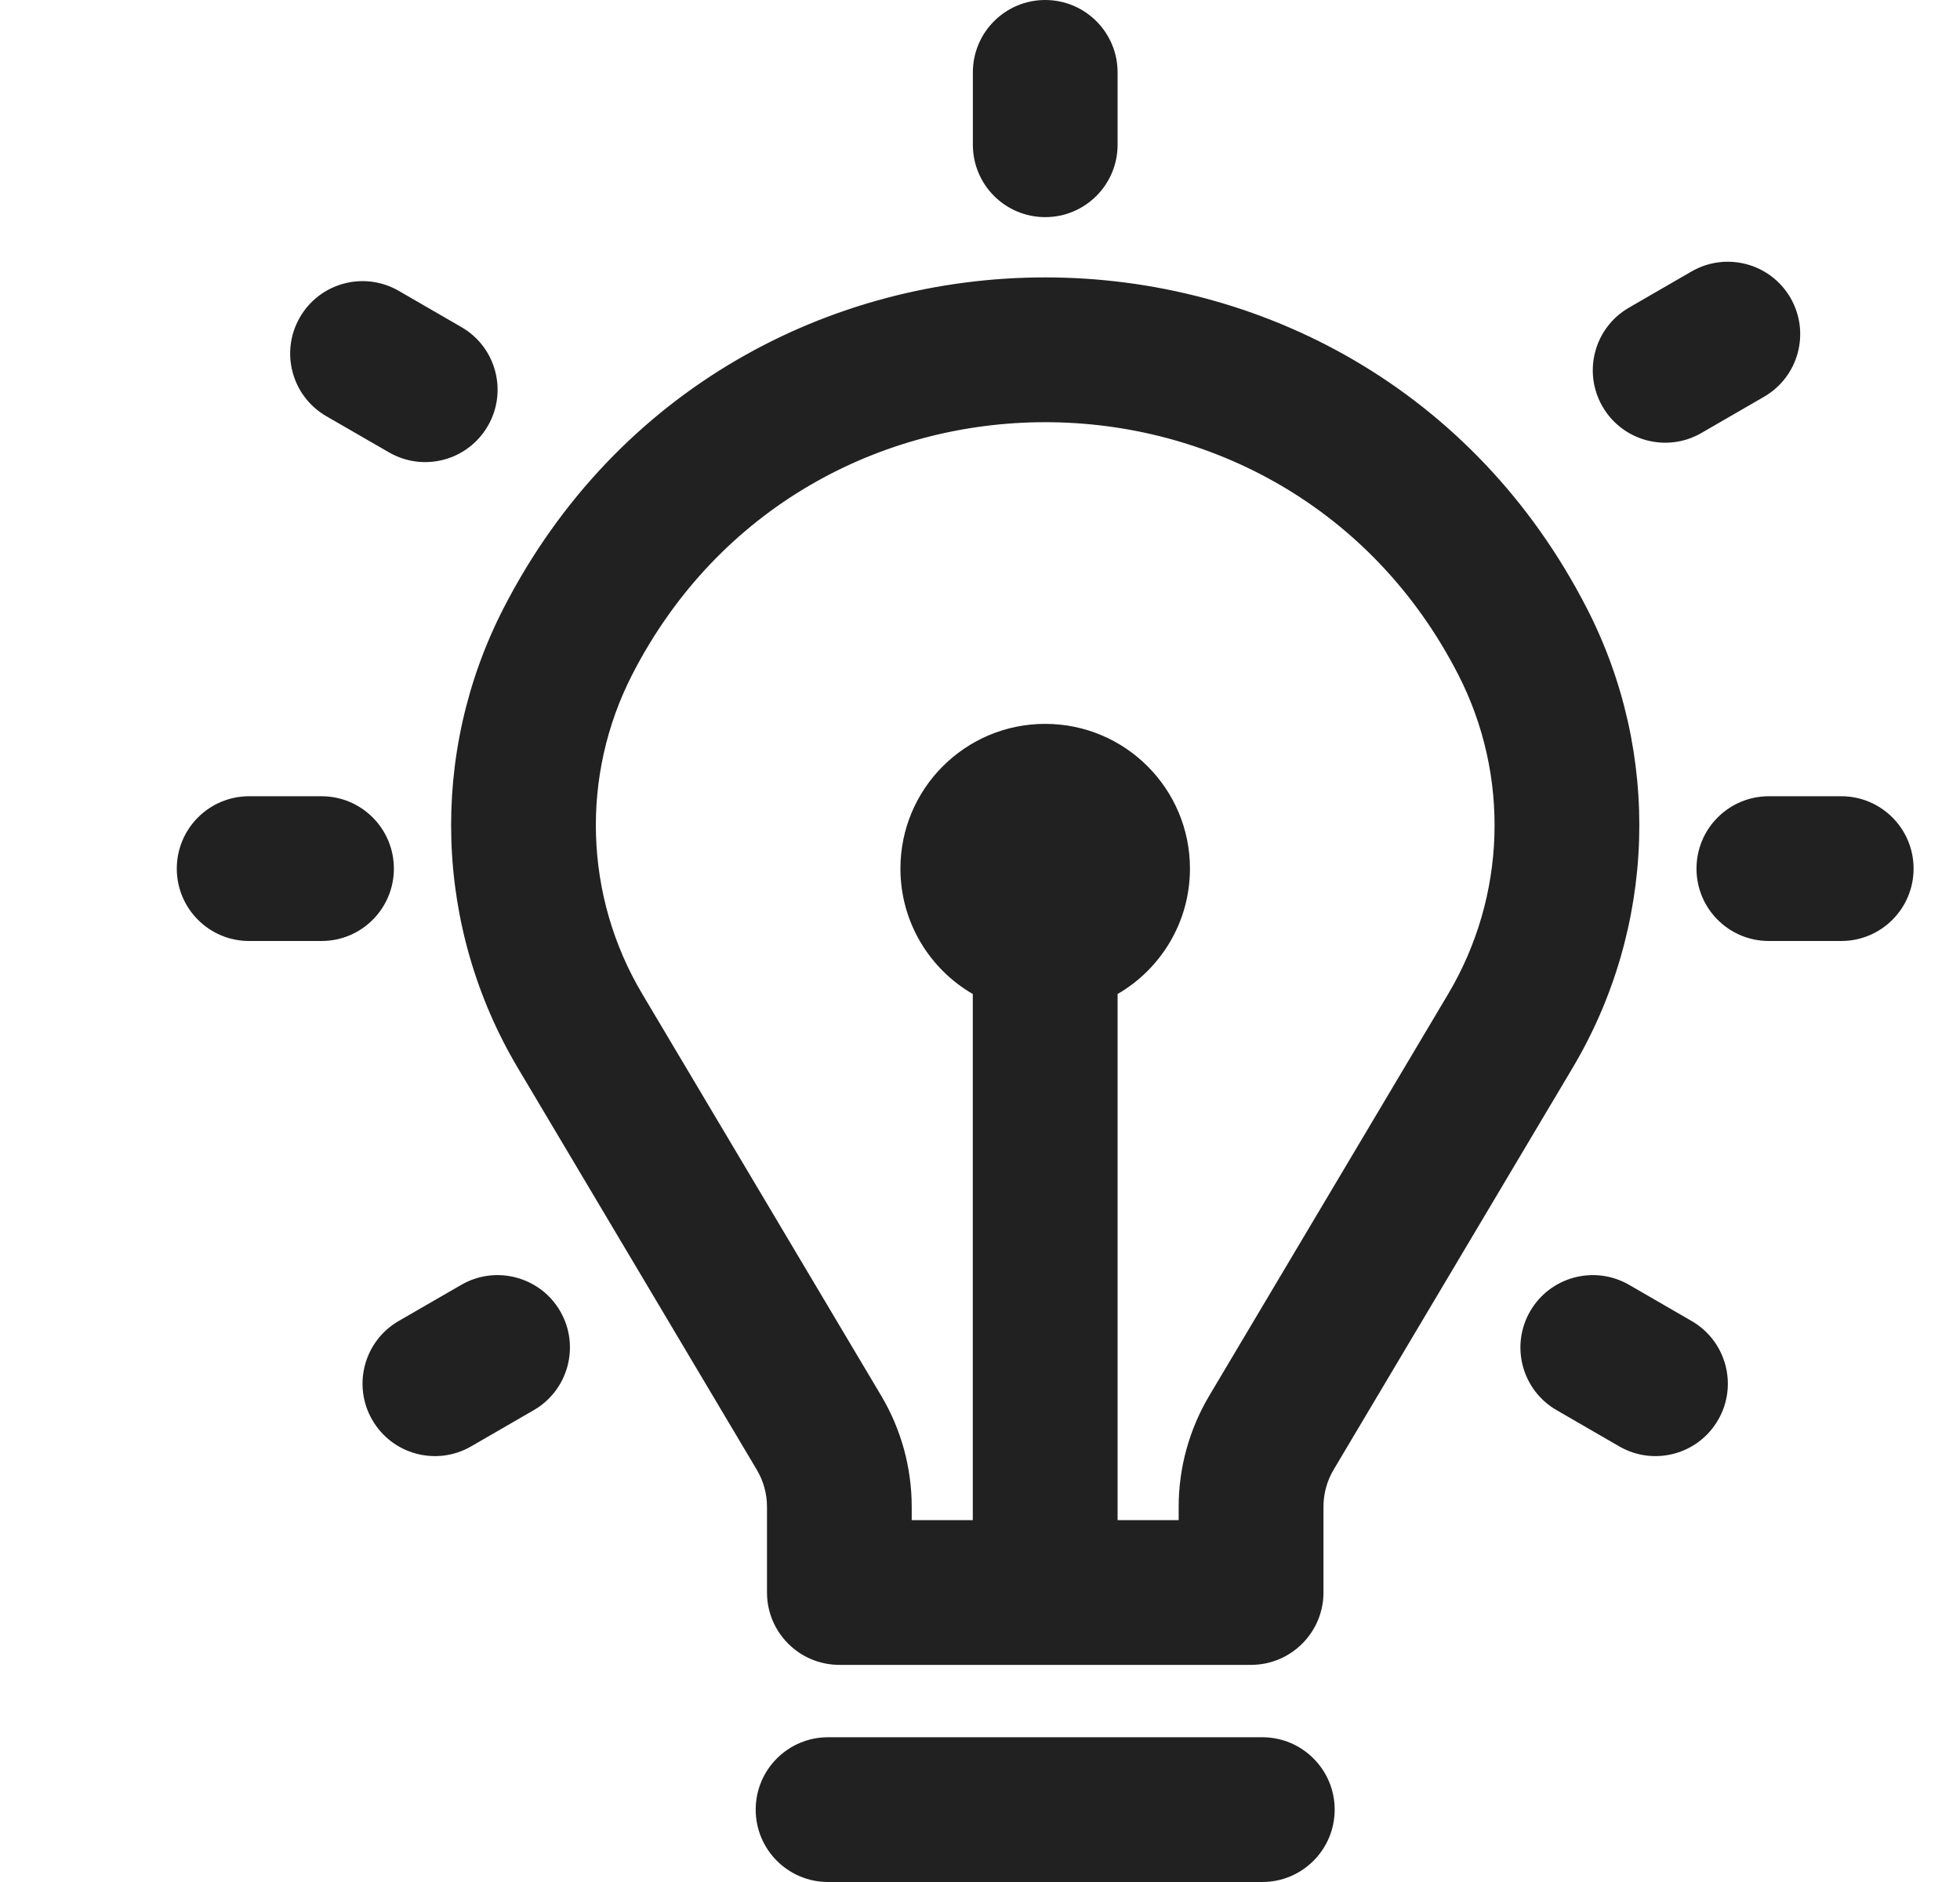 <svg width="25" height="24" viewBox="0 0 25 24" fill="none" xmlns="http://www.w3.org/2000/svg">
<path fill-rule="evenodd" clip-rule="evenodd" d="M13.332 0C13.841 0 14.255 0.413 14.255 0.923V1.846C14.255 2.356 13.841 2.769 13.332 2.769C12.822 2.769 12.409 2.356 12.409 1.846V0.923C12.409 0.413 12.822 0 13.332 0ZM22.838 3.799C23.093 4.241 22.942 4.805 22.5 5.06L21.701 5.522C21.259 5.777 20.695 5.625 20.44 5.184C20.185 4.742 20.336 4.178 20.778 3.923L21.577 3.461C22.019 3.207 22.583 3.358 22.838 3.799ZM6.421 7.76C9.308 2.13 17.355 2.13 20.242 7.76C21.194 9.615 21.124 11.828 20.058 13.619L17.01 18.743C16.925 18.886 16.881 19.049 16.881 19.215V20.308C16.881 20.817 16.467 21.231 15.957 21.231H13.341L13.332 21.231L13.322 21.231H10.706C10.196 21.231 9.783 20.817 9.783 20.308V19.215C9.783 19.049 9.738 18.886 9.653 18.743L6.605 13.619C5.54 11.828 5.47 9.615 6.421 7.76ZM12.408 12.676C11.857 12.357 11.485 11.76 11.485 11.077C11.485 10.057 12.312 9.231 13.332 9.231C14.351 9.231 15.178 10.057 15.178 11.077C15.178 11.76 14.806 12.357 14.255 12.676V19.385H15.034V19.215C15.034 18.717 15.169 18.228 15.424 17.799L18.472 12.675C19.212 11.43 19.261 9.892 18.6 8.603C16.399 4.311 10.265 4.311 8.064 8.603C7.403 9.892 7.451 11.43 8.192 12.675L11.24 17.799C11.495 18.228 11.629 18.717 11.629 19.215V19.385H12.408V12.676ZM9.639 23.077C9.639 22.567 10.052 22.154 10.562 22.154H16.101C16.61 22.154 17.024 22.567 17.024 23.077C17.024 23.587 16.61 24 16.101 24H10.562C10.052 24 9.639 23.587 9.639 23.077ZM7.146 16.722C7.401 17.164 7.249 17.728 6.808 17.983L6.009 18.445C5.567 18.7 5.003 18.549 4.748 18.107C4.493 17.666 4.644 17.101 5.085 16.846L5.885 16.384C6.326 16.13 6.891 16.281 7.146 16.722ZM20.654 18.445C21.096 18.7 21.66 18.549 21.915 18.107C22.17 17.666 22.019 17.101 21.577 16.846L20.778 16.384C20.336 16.13 19.772 16.281 19.517 16.722C19.262 17.164 19.413 17.728 19.855 17.983L20.654 18.445ZM23.485 12C23.995 12 24.408 11.587 24.408 11.077C24.408 10.567 23.995 10.154 23.485 10.154H22.562C22.052 10.154 21.639 10.567 21.639 11.077C21.639 11.587 22.052 12 22.562 12H23.485ZM5.024 11.077C5.024 11.587 4.611 12 4.101 12H3.178C2.668 12 2.255 11.587 2.255 11.077C2.255 10.567 2.668 10.154 3.178 10.154H4.101C4.611 10.154 5.024 10.567 5.024 11.077ZM5.086 3.709C4.644 3.454 4.08 3.605 3.825 4.047C3.57 4.488 3.721 5.053 4.163 5.308L4.962 5.769C5.404 6.024 5.968 5.873 6.223 5.431C6.478 4.99 6.327 4.425 5.885 4.171L5.086 3.709Z" fill="#212121"/>
</svg>
